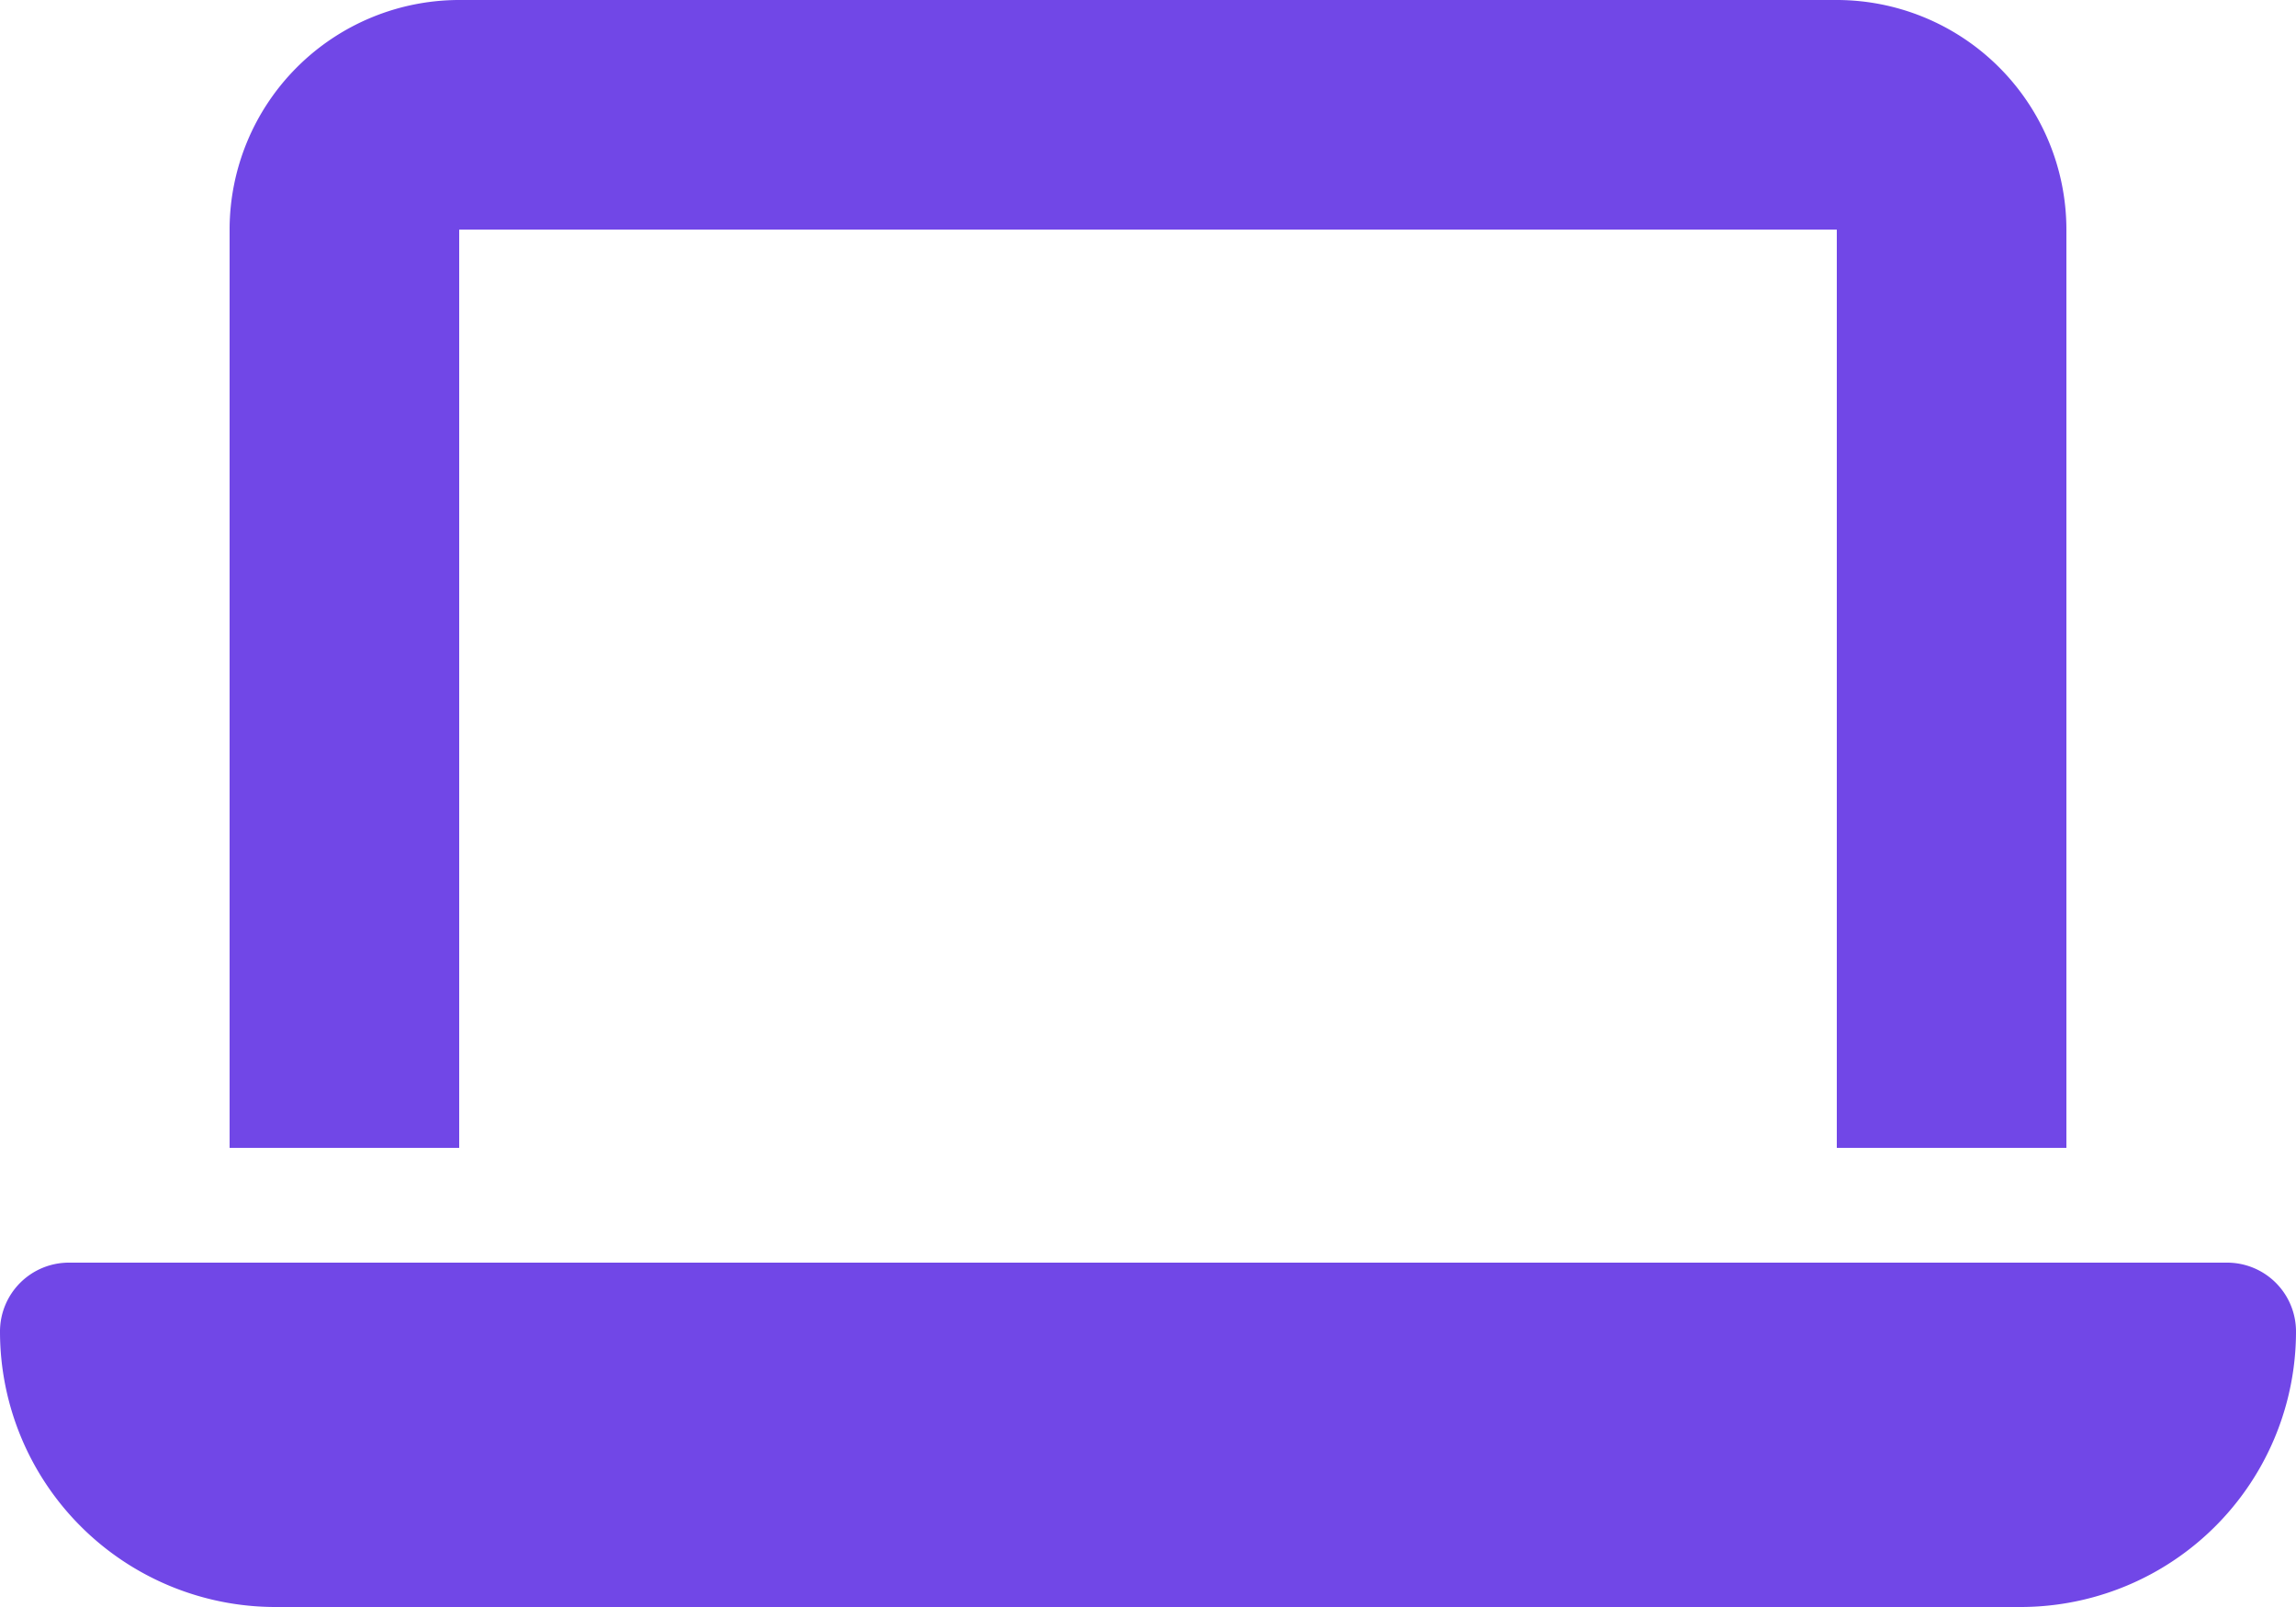 <svg xmlns="http://www.w3.org/2000/svg" width="22.5" height="15.75" viewBox="0 0 22.5 15.75">
  <defs>
    <style>
      .cls-1 {
        fill: #7147e7;
      }
    </style>
  </defs>
  <path id="Tracé_6581" data-name="Tracé 6581" class="cls-1" d="M4.5-14.625a2.252,2.252,0,0,0-2.25,2.25v9H4.5v-9H18v9h2.25v-9A2.252,2.252,0,0,0,18-14.625ZM.675-2.25A.675.675,0,0,0,0-1.575a2.7,2.7,0,0,0,2.7,2.7H19.8a2.7,2.7,0,0,0,2.7-2.7.675.675,0,0,0-.675-.675H.675Z" transform="translate(0 14.625)"/>
</svg>
